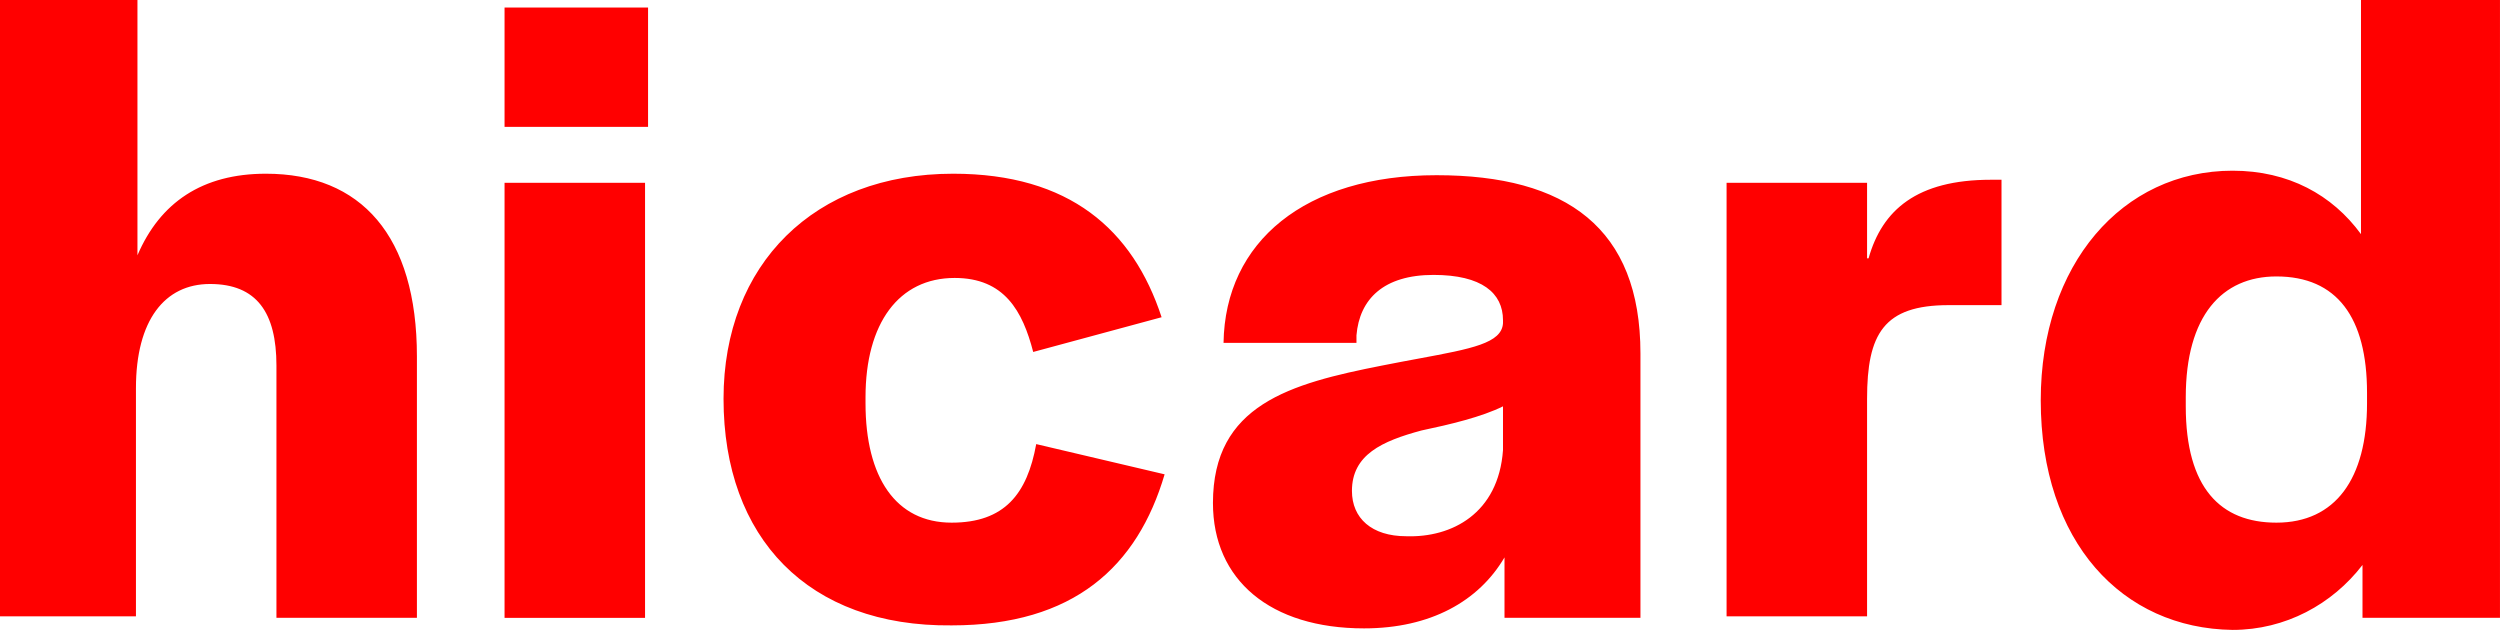 <svg width="111" height="28" viewBox="0 0 111 28" fill="none" xmlns="http://www.w3.org/2000/svg">
<path fill-rule="evenodd" clip-rule="evenodd" d="M11.804 7.713C8.987 7.713 7.109 8.987 6.103 11.335V0H0V27.364H6.036V17.237C6.036 14.219 7.311 12.609 9.323 12.609C11.402 12.609 12.274 13.883 12.274 16.231V27.431H18.511V15.828C18.511 10.463 16.03 7.713 11.804 7.713ZM22.402 5.634H28.774V0.336H22.402V5.634ZM22.402 27.432H28.64V8.116H22.402V27.432ZM32.125 17.706C32.125 11.737 36.149 7.713 42.32 7.713C47.484 7.713 50.301 10.194 51.575 14.085L45.874 15.627C45.405 13.816 44.6 12.341 42.387 12.341C39.905 12.341 38.429 14.353 38.429 17.639V17.907C38.429 21.194 39.771 23.206 42.252 23.206C44.6 23.206 45.606 21.932 46.008 19.718L51.709 21.06C50.502 25.151 47.685 27.767 42.252 27.767C35.881 27.834 32.125 23.877 32.125 17.706ZM61.367 16.23C57.276 17.035 53.855 17.974 53.855 22.333C53.855 25.754 56.404 27.9 60.562 27.9C63.514 27.9 65.66 26.693 66.8 24.748V27.431H72.836V15.694C72.836 10.127 69.55 7.779 63.782 7.779C57.947 7.779 54.392 10.73 54.325 15.224H60.227V14.889C60.361 13.279 61.434 12.206 63.648 12.206C65.794 12.206 66.733 13.011 66.733 14.218V14.352C66.678 15.236 65.348 15.483 63.005 15.918C62.505 16.011 61.958 16.112 61.367 16.23ZM66.733 18.041V19.986C66.532 22.803 64.453 23.876 62.44 23.809C60.898 23.809 60.026 23.004 60.026 21.797C60.026 20.187 61.367 19.584 63.111 19.114C64.385 18.846 65.794 18.51 66.733 18.041ZM82.965 11.469C83.569 9.323 85.111 7.981 88.398 7.981H88.867V13.548H86.52C83.636 13.548 82.898 14.822 82.898 17.706V27.364H76.66V8.115H82.898V11.469H82.965ZM99.127 7.579C94.231 7.579 90.609 11.737 90.609 17.773C90.609 24.078 94.231 27.901 99.127 27.968C101.475 27.968 103.554 26.828 104.895 25.084V27.431H110.999V0H104.828V10.396C103.554 8.652 101.609 7.579 99.127 7.579ZM105.096 17.438V17.908C105.096 21.261 103.688 23.206 101.072 23.206C98.591 23.206 97.048 21.663 97.048 18.042V17.639C97.048 14.018 98.658 12.274 101.072 12.274C103.755 12.274 105.096 14.085 105.096 17.438Z" fill="#FF0000"/>
</svg>
